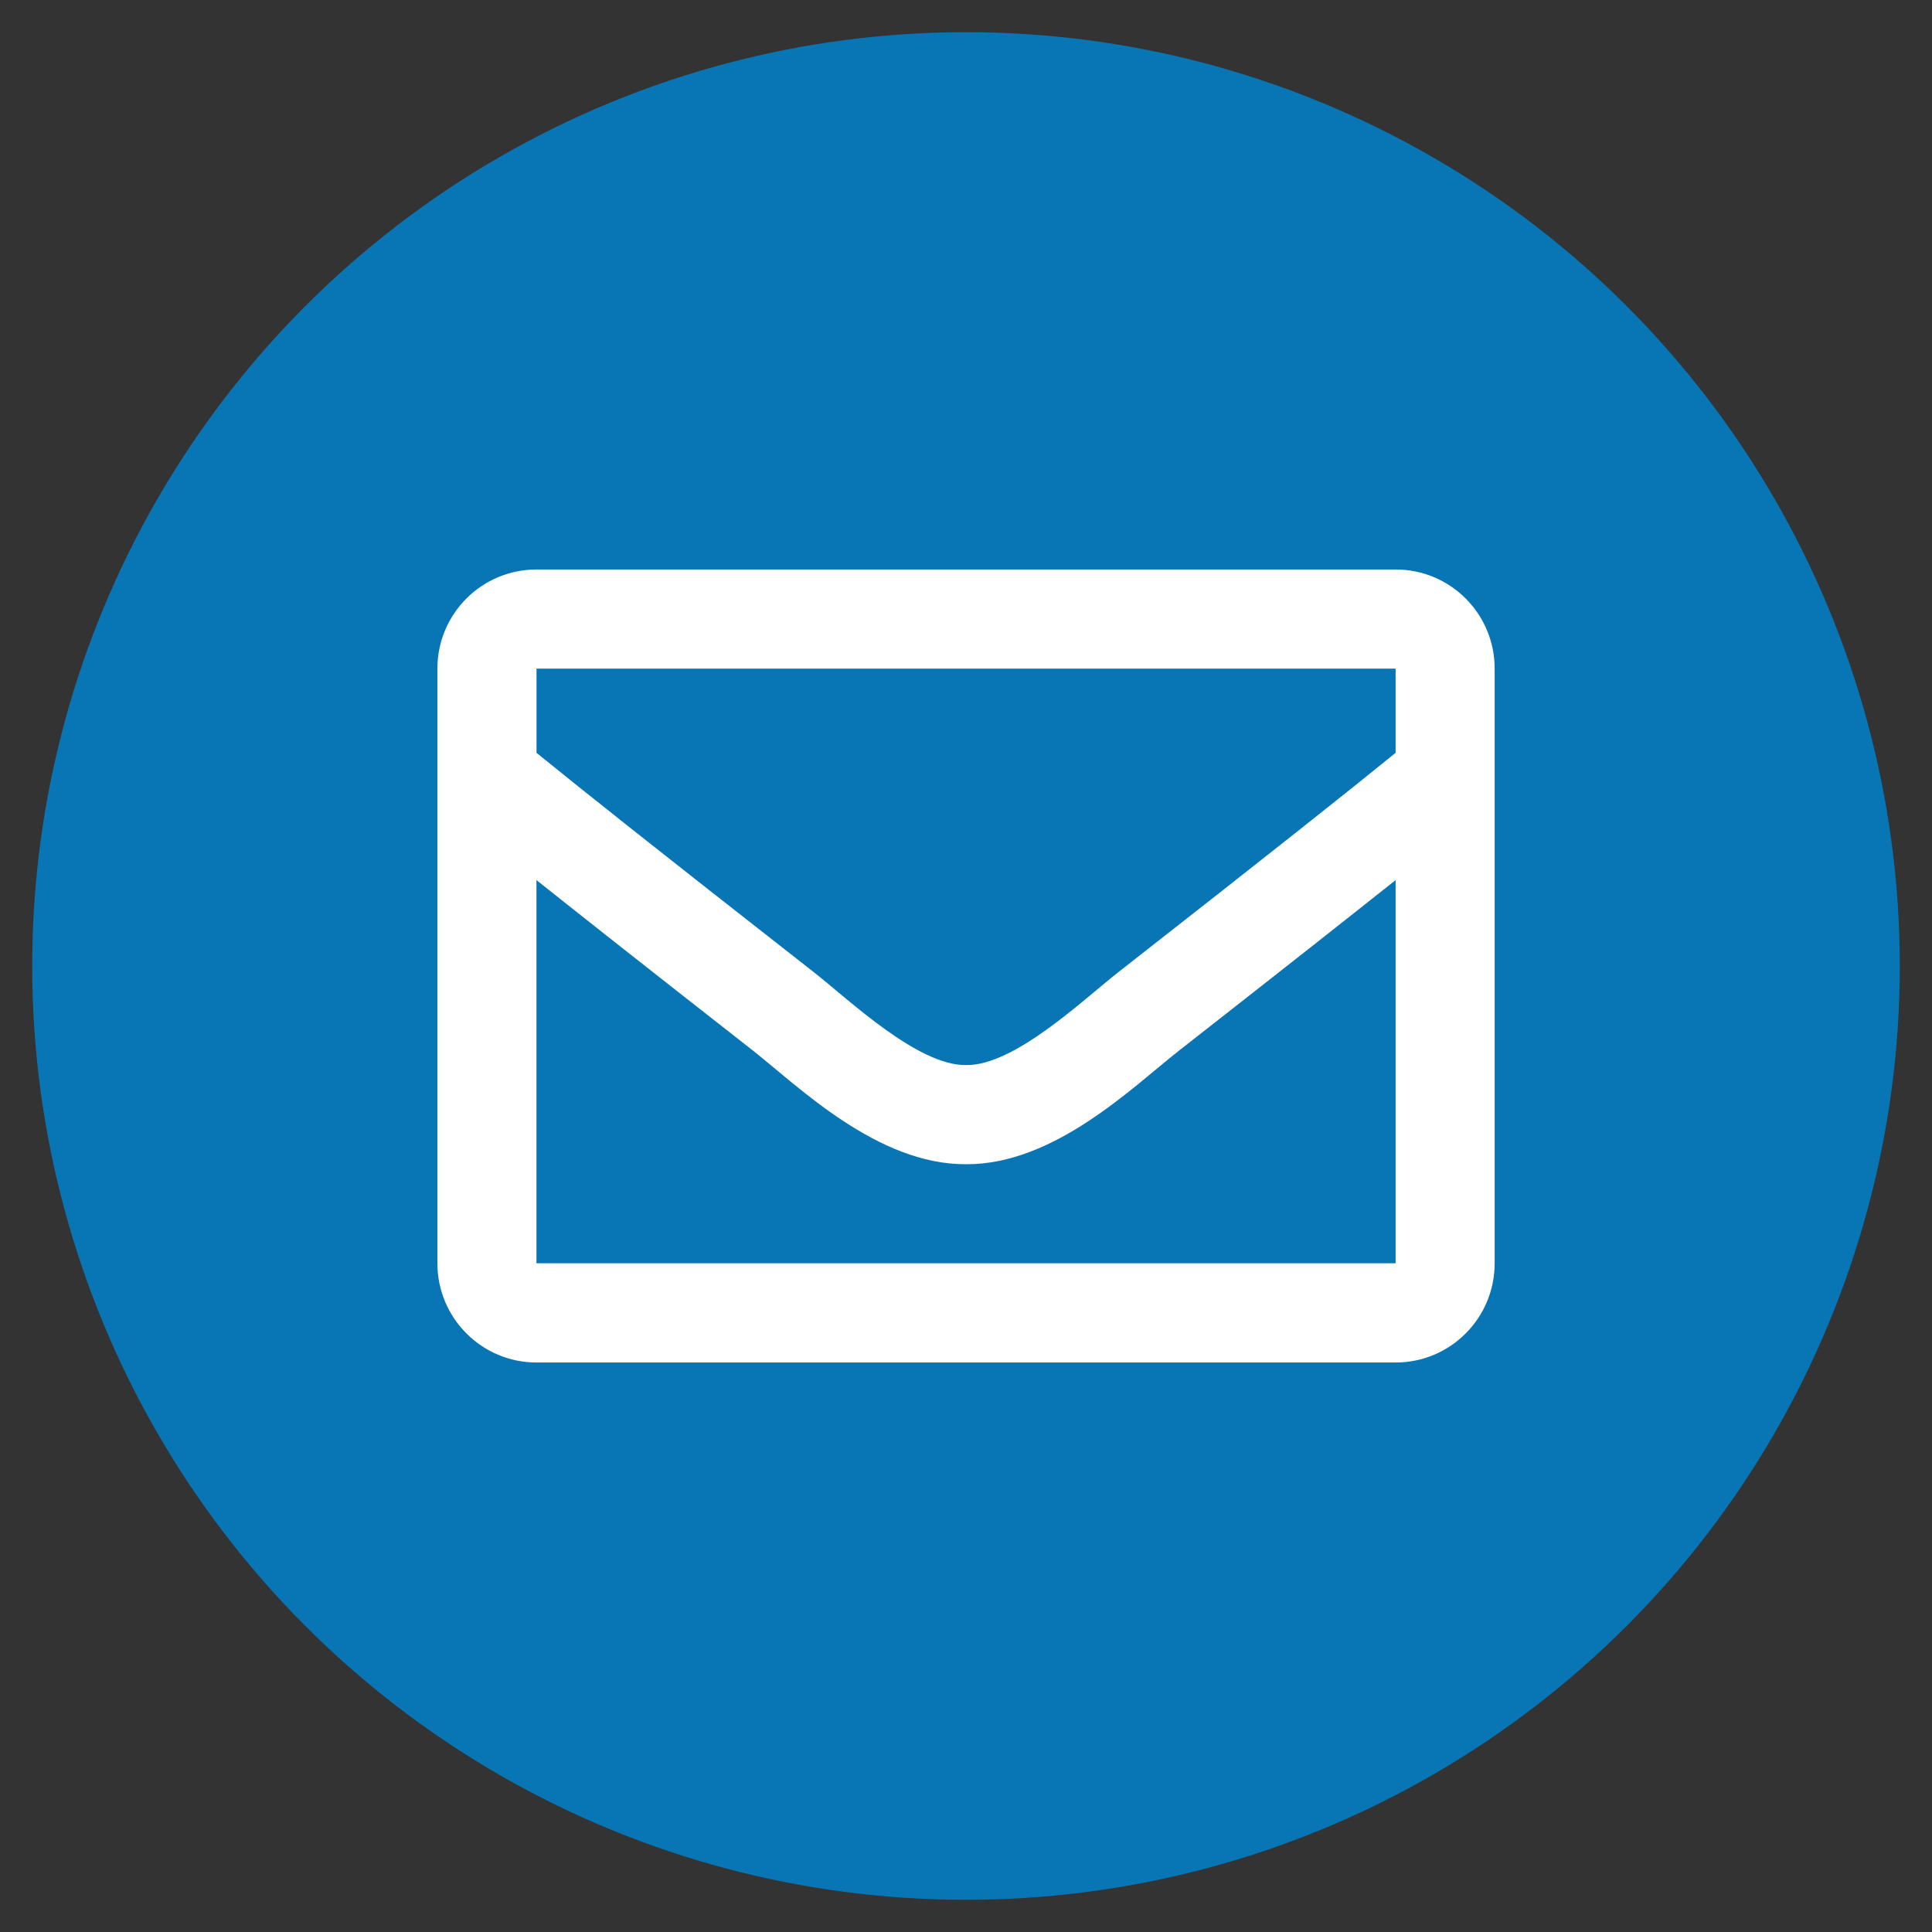 <?xml version="1.0" encoding="utf-8"?>
<!-- Generator: Adobe Illustrator 16.0.0, SVG Export Plug-In . SVG Version: 6.00 Build 0)  -->
<!DOCTYPE svg PUBLIC "-//W3C//DTD SVG 1.1//EN" "http://www.w3.org/Graphics/SVG/1.1/DTD/svg11.dtd">
<svg version="1.1" id="Layer_1" xmlns="http://www.w3.org/2000/svg" xmlns:xlink="http://www.w3.org/1999/xlink" x="0px" y="0px"
	 width="30px" height="30px" viewBox="0 0 30 30" enable-background="new 0 0 30 30" xml:space="preserve">
<rect x="0" y="0" width="30" height="30" fill="#333333" stroke="none"/>
<circle fill="#0875B5" cx="15" cy="15" r="14.5"/>
<g>
	<path fill="#FFFFFF" d="M23.209,10.382v9.234c0,0.851-0.688,1.541-1.538,1.541H8.331c-0.85,0-1.539-0.69-1.539-1.541v-9.234
		c0-0.851,0.689-1.539,1.539-1.539h13.34C22.521,8.843,23.209,9.531,23.209,10.382z M8.331,10.382v1.308
		c0.719,0.585,1.866,1.497,4.316,3.414c0.54,0.425,1.609,1.447,2.354,1.434c0.745,0.014,1.813-1.009,2.354-1.434
		c2.45-1.917,3.596-2.829,4.316-3.414v-1.308H8.331z M21.671,19.616v-5.95c-0.736,0.585-1.778,1.407-3.366,2.65
		c-0.724,0.569-1.936,1.77-3.305,1.762c-1.375,0.008-2.604-1.21-3.306-1.763c-1.587-1.242-2.629-2.064-3.364-2.649v5.95H21.671z"/>
</g>
</svg>

